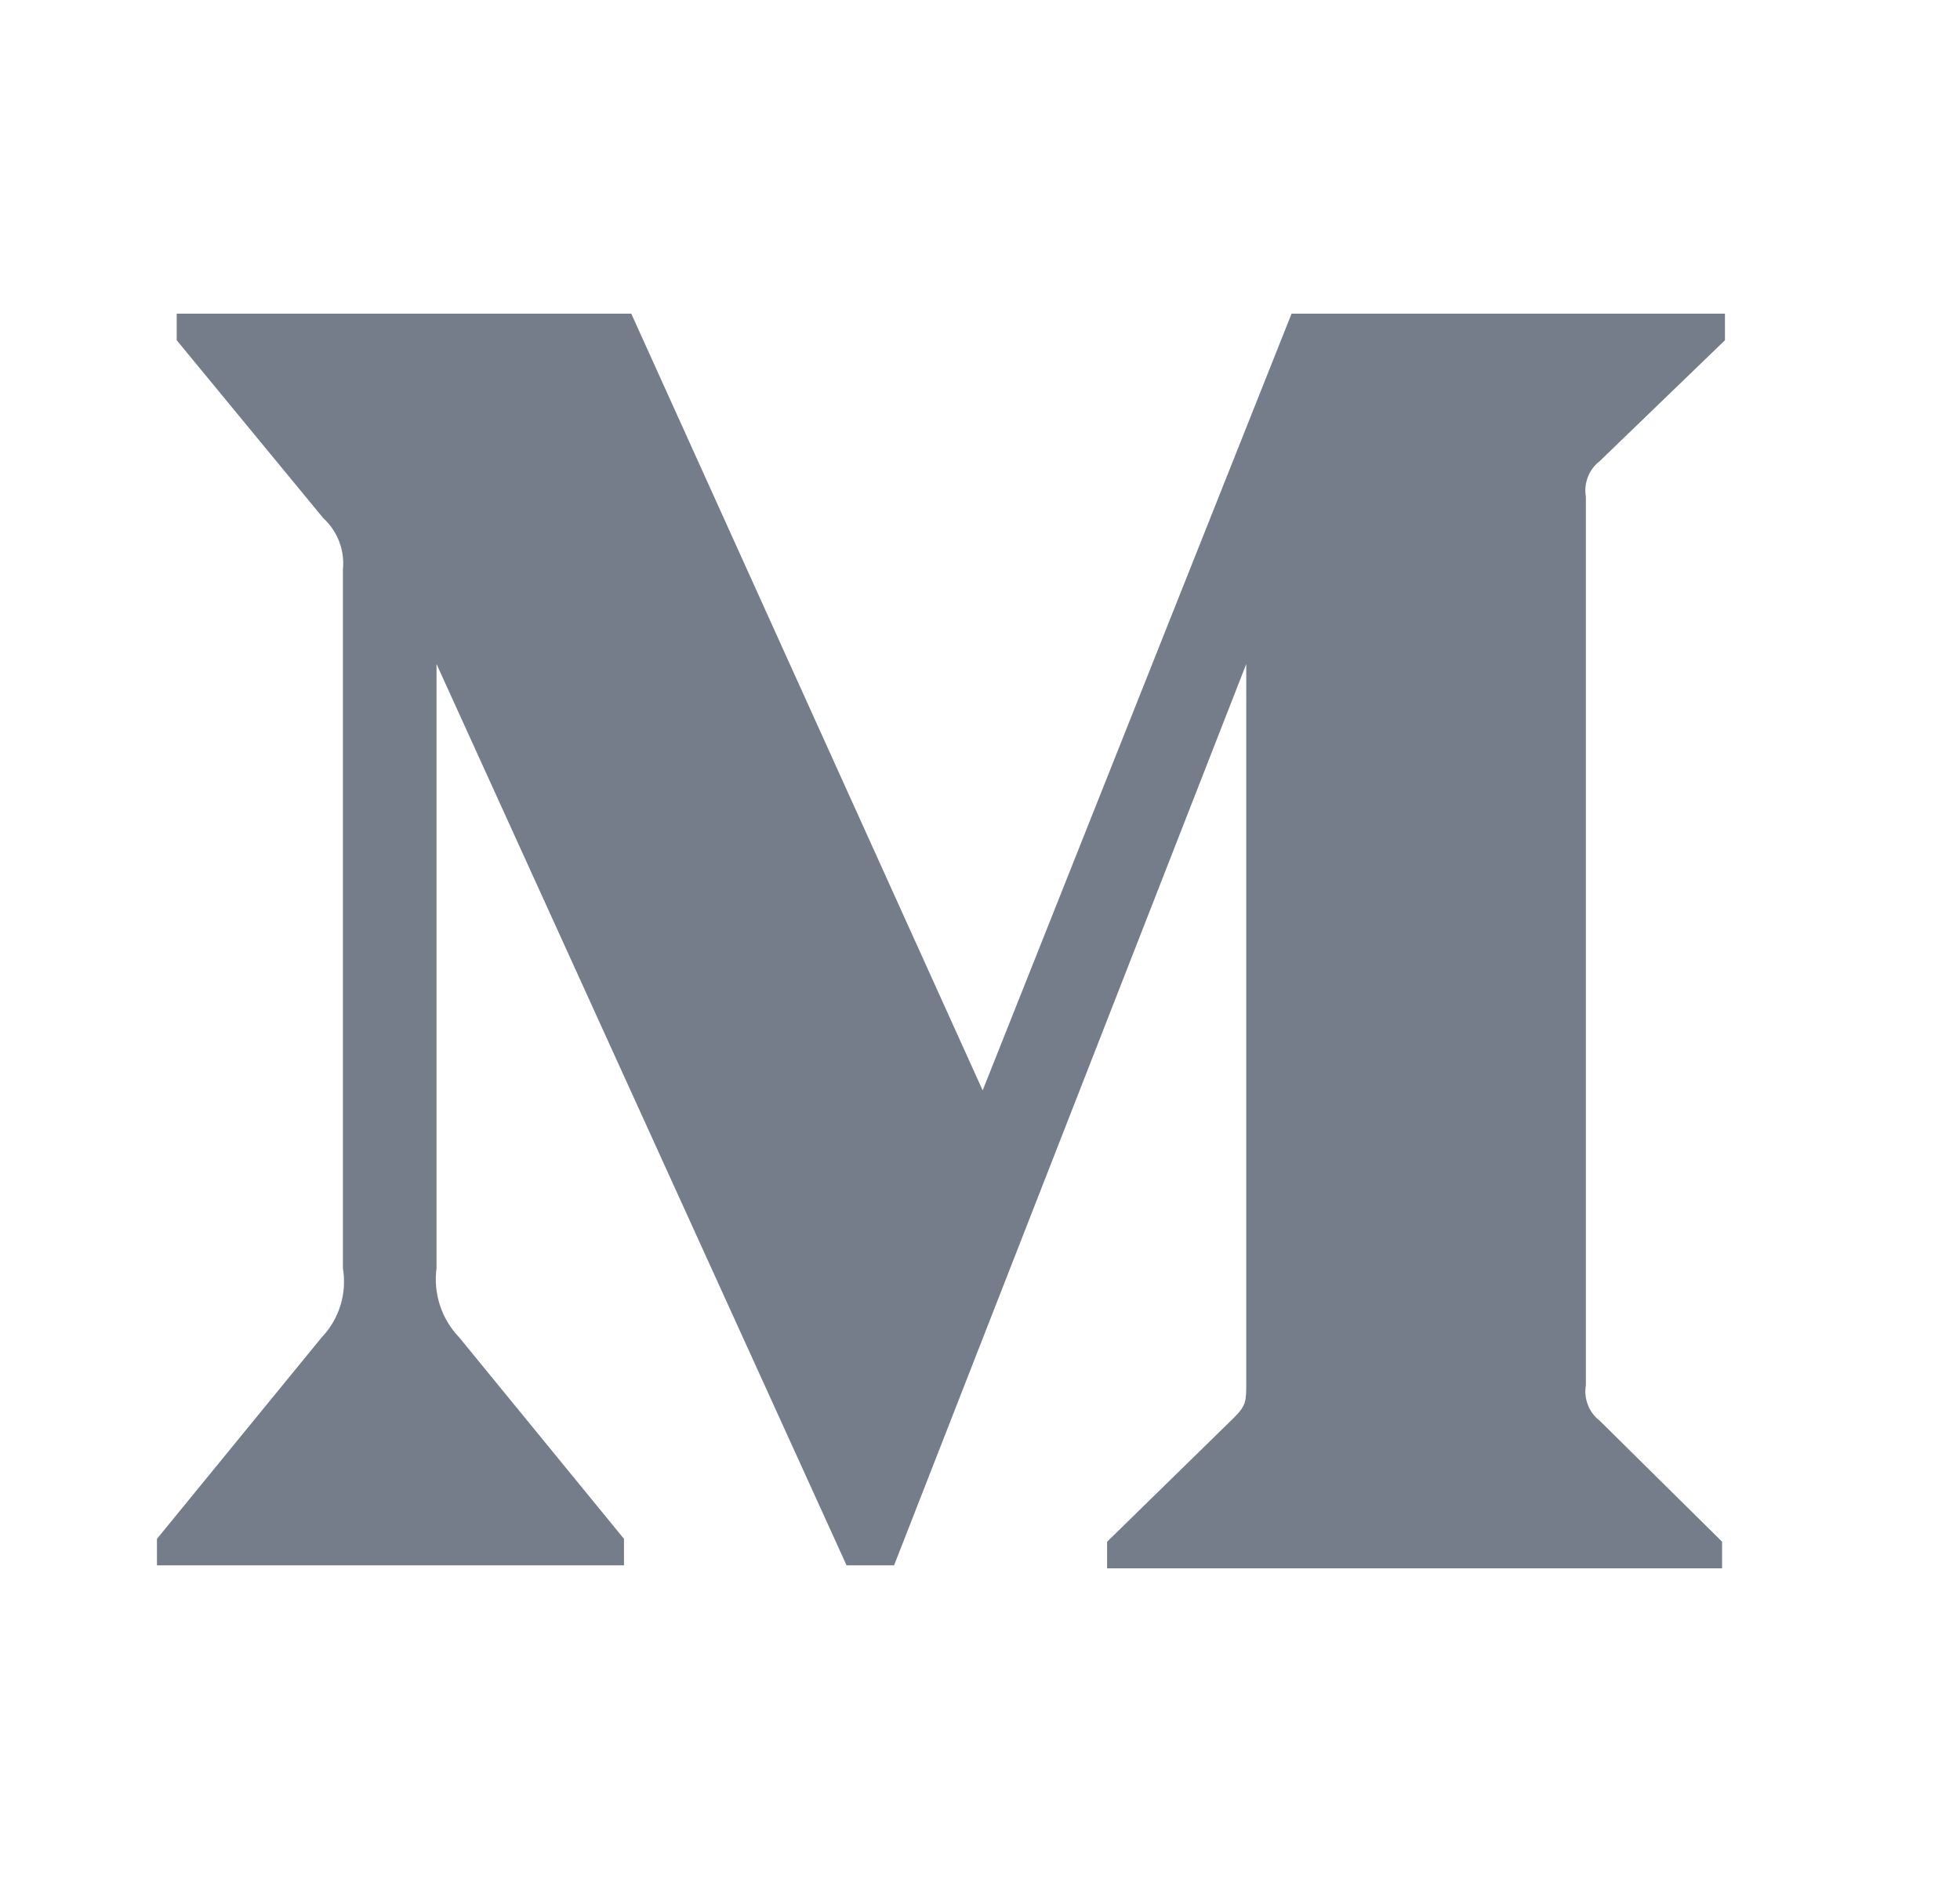 <svg width="25" height="24" viewBox="0 0 25 24" fill="none" xmlns="http://www.w3.org/2000/svg">
<path d="M4.374 7.264C4.386 7.142 4.37 7.019 4.326 6.905C4.282 6.791 4.212 6.688 4.122 6.606L2.254 4.339L2.254 4L8.052 4L12.534 13.905L16.474 4L22.002 4L22.002 4.339L20.405 5.88C20.337 5.932 20.285 6.002 20.254 6.082C20.223 6.161 20.213 6.248 20.228 6.332L20.228 17.666C20.213 17.75 20.223 17.837 20.254 17.916C20.285 17.996 20.337 18.066 20.405 18.118L21.965 19.66L21.965 20L14.121 20L14.121 19.661L15.737 18.081C15.896 17.921 15.896 17.874 15.896 17.63L15.896 8.468L11.404 19.962L10.798 19.962L5.568 8.468L5.568 16.172C5.525 16.495 5.632 16.822 5.858 17.056L7.959 19.624L7.959 19.962L2.002 19.962L2.002 19.624L4.102 17.056C4.213 16.94 4.295 16.8 4.343 16.646C4.39 16.493 4.4 16.33 4.374 16.172L4.374 7.264Z" fill="#757D8A"/>
</svg>

